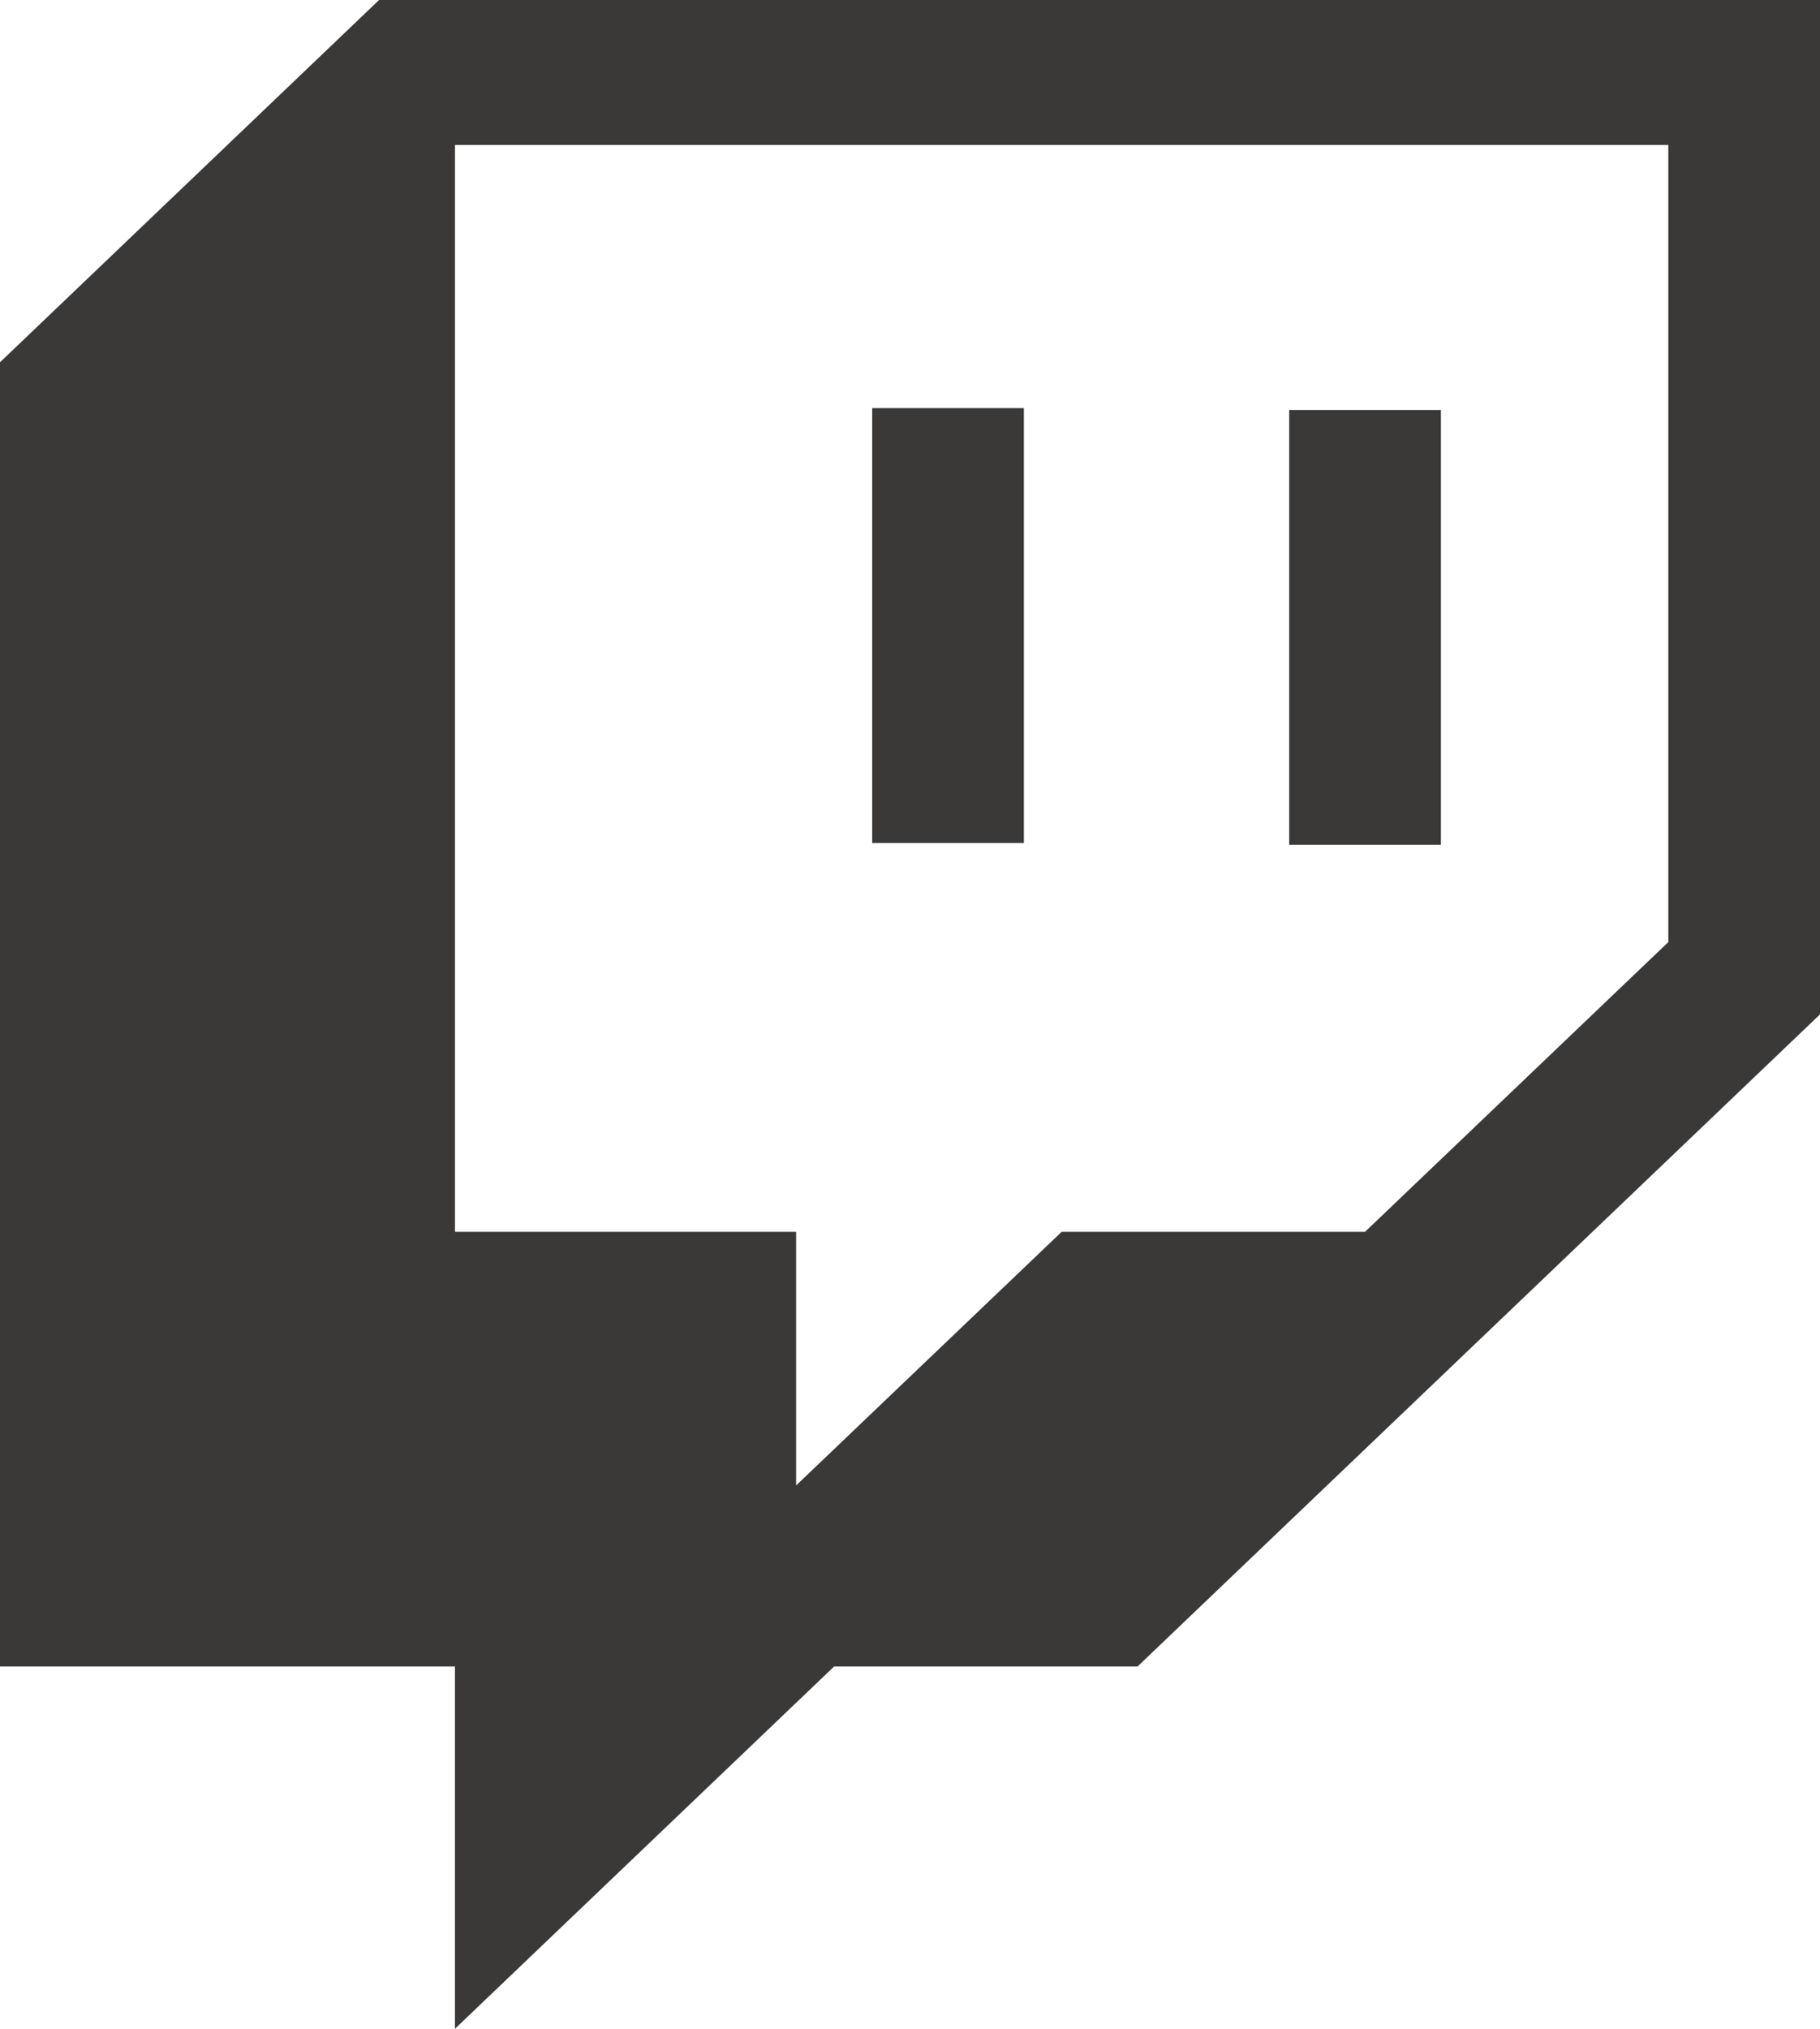 <svg width="35" height="39" viewBox="0 0 35 39" fill="none" xmlns="http://www.w3.org/2000/svg">
<path d="M27.71 7.881H24.792V16.238H27.71V7.881ZM19.69 7.846H16.773V16.206H19.69V7.846ZM7.29 0L0 6.964V32.036H8.749V39L16.04 32.036H21.875L35 19.5V0H7.29ZM32.083 18.11L26.25 23.68H20.416L15.31 28.555V23.68H8.749V2.786H32.083V18.11Z" fill="#3B3938"/>
</svg>
